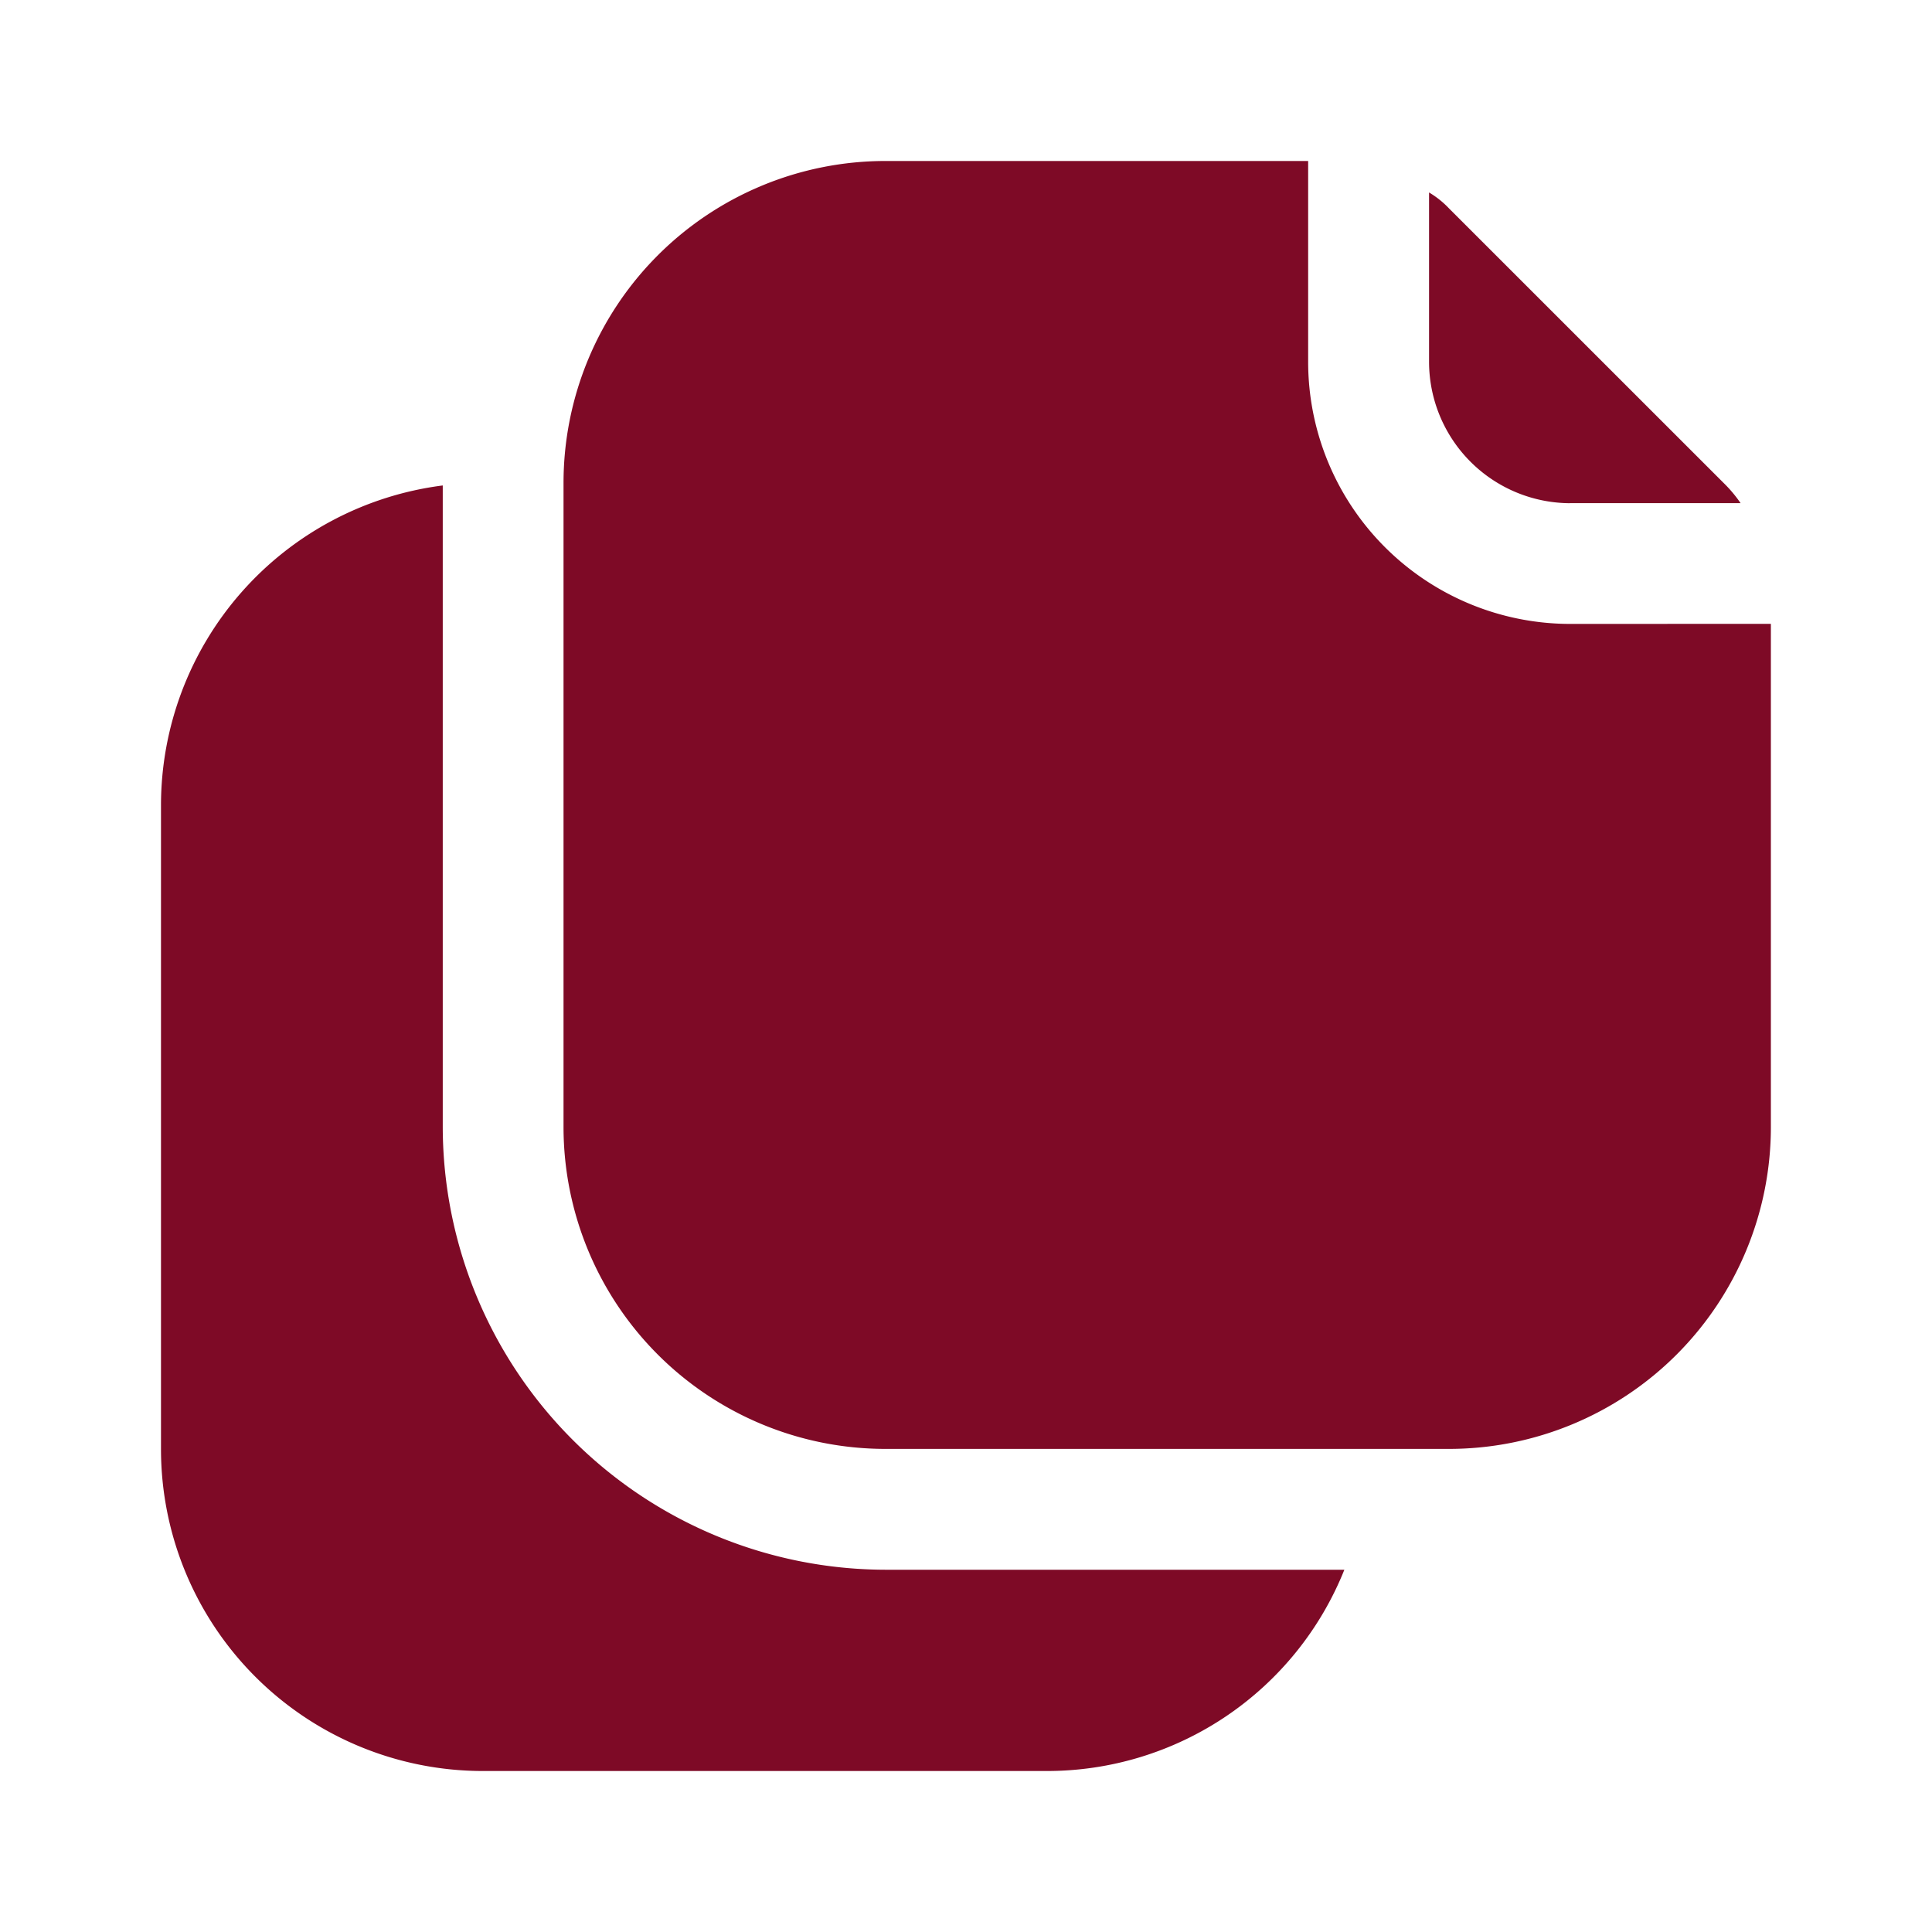 <svg id="copy-Filled" xmlns="http://www.w3.org/2000/svg" width="29.402" height="29.402" viewBox="0 0 29.402 29.402">
  <rect id="Path" width="29.402" height="29.402" fill="rgba(255,255,255,0)"/>
  <path id="copy-Filled_1_" d="M552.026,2720.439h6.983a4.874,4.874,0,0,1-4.533,3.063H545.9a4.9,4.9,0,0,1-4.9-4.9v-9.8a4.909,4.909,0,0,1,4.288-4.864v9.764A6.75,6.75,0,0,0,552.026,2720.439Zm10.413-16.232h2.6a2.019,2.019,0,0,0-.257-.306l-4.178-4.177a1.411,1.411,0,0,0-.306-.245v2.585a2.154,2.154,0,0,0,2.144,2.144Zm0,1.838a3.989,3.989,0,0,1-3.981-3.982V2699h-6.432a4.9,4.9,0,0,0-4.9,4.9v9.8a4.9,4.9,0,0,0,4.9,4.9H560.6a4.9,4.9,0,0,0,4.9-4.9v-7.656Z" transform="translate(-538.55 -2696.55)" fill="#7e0a26"/>
</svg>
